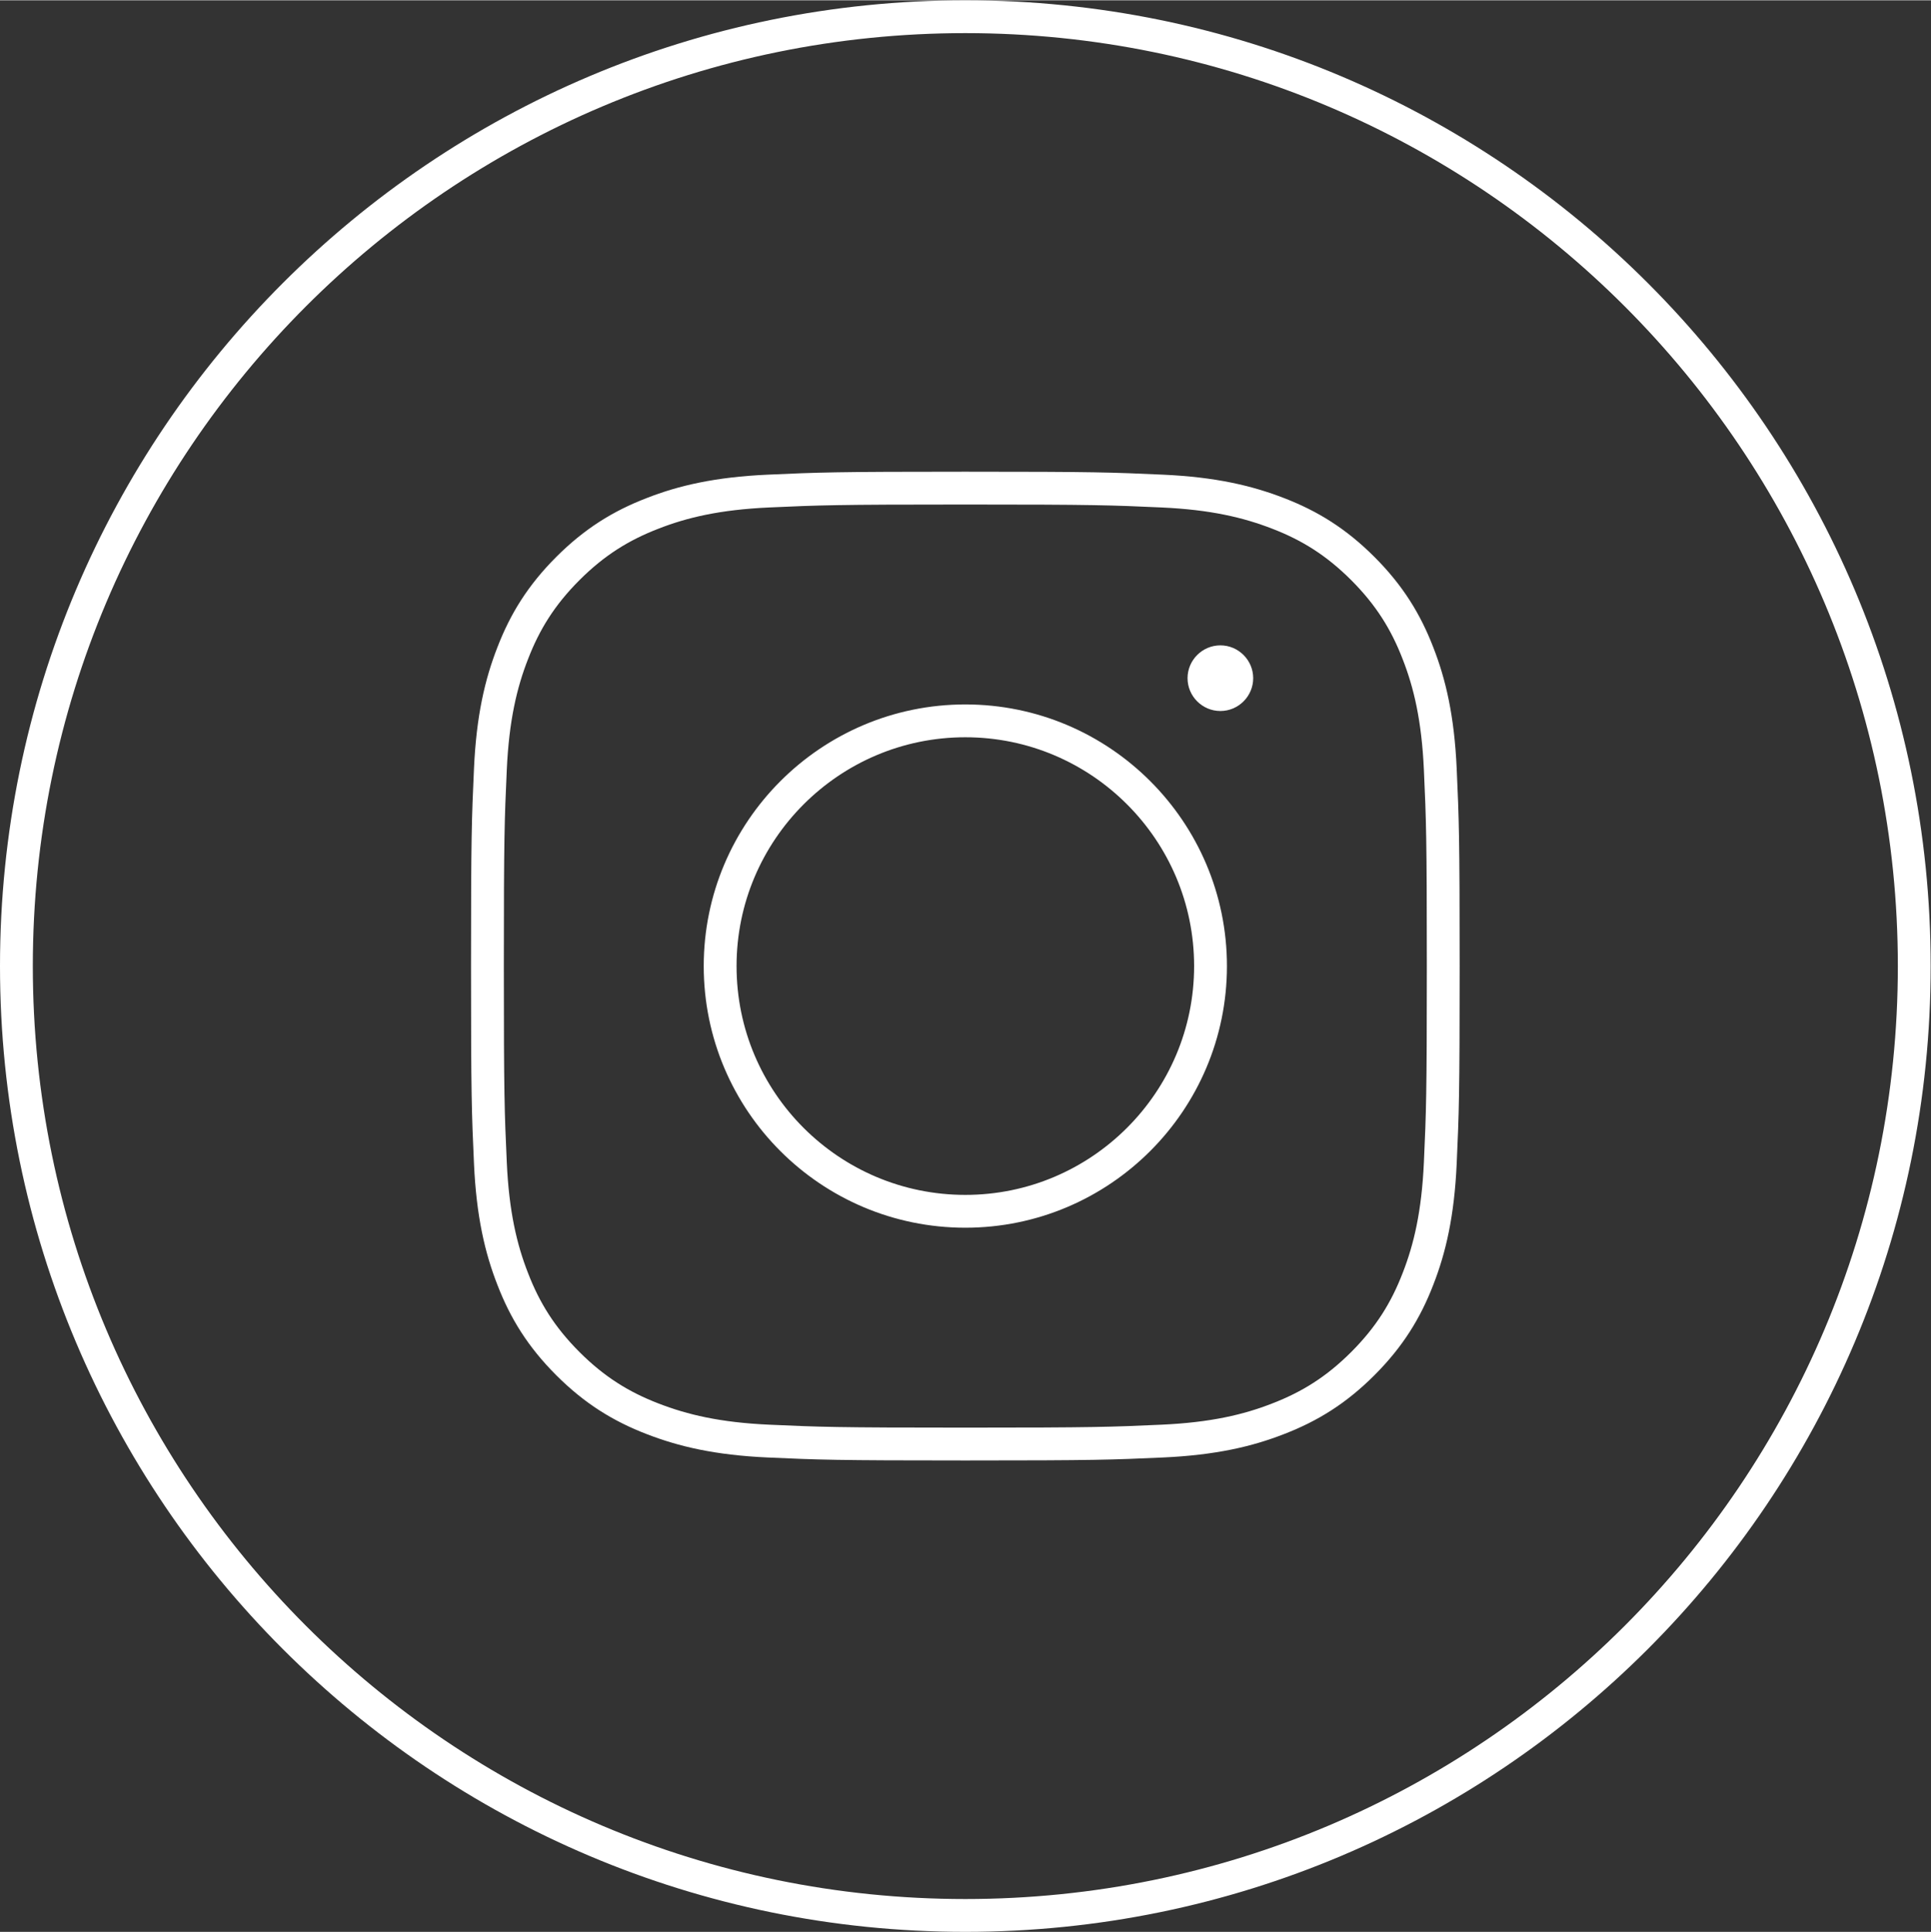 <?xml version="1.0" encoding="UTF-8"?><svg id="a" xmlns="http://www.w3.org/2000/svg" width="20.75mm" height="20.76mm" xmlns:xlink="http://www.w3.org/1999/xlink" viewBox="0 0 58.83 58.84"><rect x="0" y="0" width="58.83" height="58.84" fill="#333333" stroke="none"/><defs><style>.c,.d,.e{fill:none;}.d{stroke-miterlimit:10;}.d,.e{stroke:#fff;}.f{fill:#fff;}.g{clip-path:url(#b);}</style><clipPath id="b"><rect class="c" width="58.83" height="58.84"/></clipPath></defs><g class="g"><path class="e" d="M29.41,58.34c15.97,0,28.91-12.95,28.91-28.92S45.38.5,29.41.5.5,13.45.5,29.42s12.94,28.92,28.91,28.92Z"/><path class="d" d="M23.41,14.95c-1.55.07-2.61.32-3.53.68-.96.37-1.77.87-2.58,1.68s-1.31,1.62-1.68,2.58c-.36.92-.61,1.98-.68,3.53-.07,1.55-.09,2.05-.09,6s.02,4.45.09,6,.32,2.61.68,3.53c.37.96.87,1.77,1.68,2.58s1.62,1.31,2.58,1.68c.93.36,1.98.61,3.53.68,1.55.07,2.05.09,6,.09s4.45-.02,6-.09,2.61-.32,3.53-.68c.96-.37,1.77-.87,2.58-1.68.81-.81,1.31-1.62,1.68-2.58.36-.92.61-1.98.68-3.53s.09-2.05.09-6-.02-4.45-.09-6-.32-2.61-.68-3.53c-.37-.96-.87-1.77-1.68-2.58s-1.62-1.31-2.58-1.68c-.93-.36-1.98-.61-3.53-.68-1.55-.07-2.05-.09-6-.09s-4.45.02-6,.09M21.94,29.42c0,4.13,3.35,7.47,7.47,7.47s7.47-3.35,7.47-7.47-3.35-7.47-7.47-7.47-7.47,3.35-7.47,7.47"/><path class="f" d="M36.18,20.65c0,.55.45,1,1,1s1-.45,1-1-.45-1-1-1-1,.45-1,1"/></g></svg>
